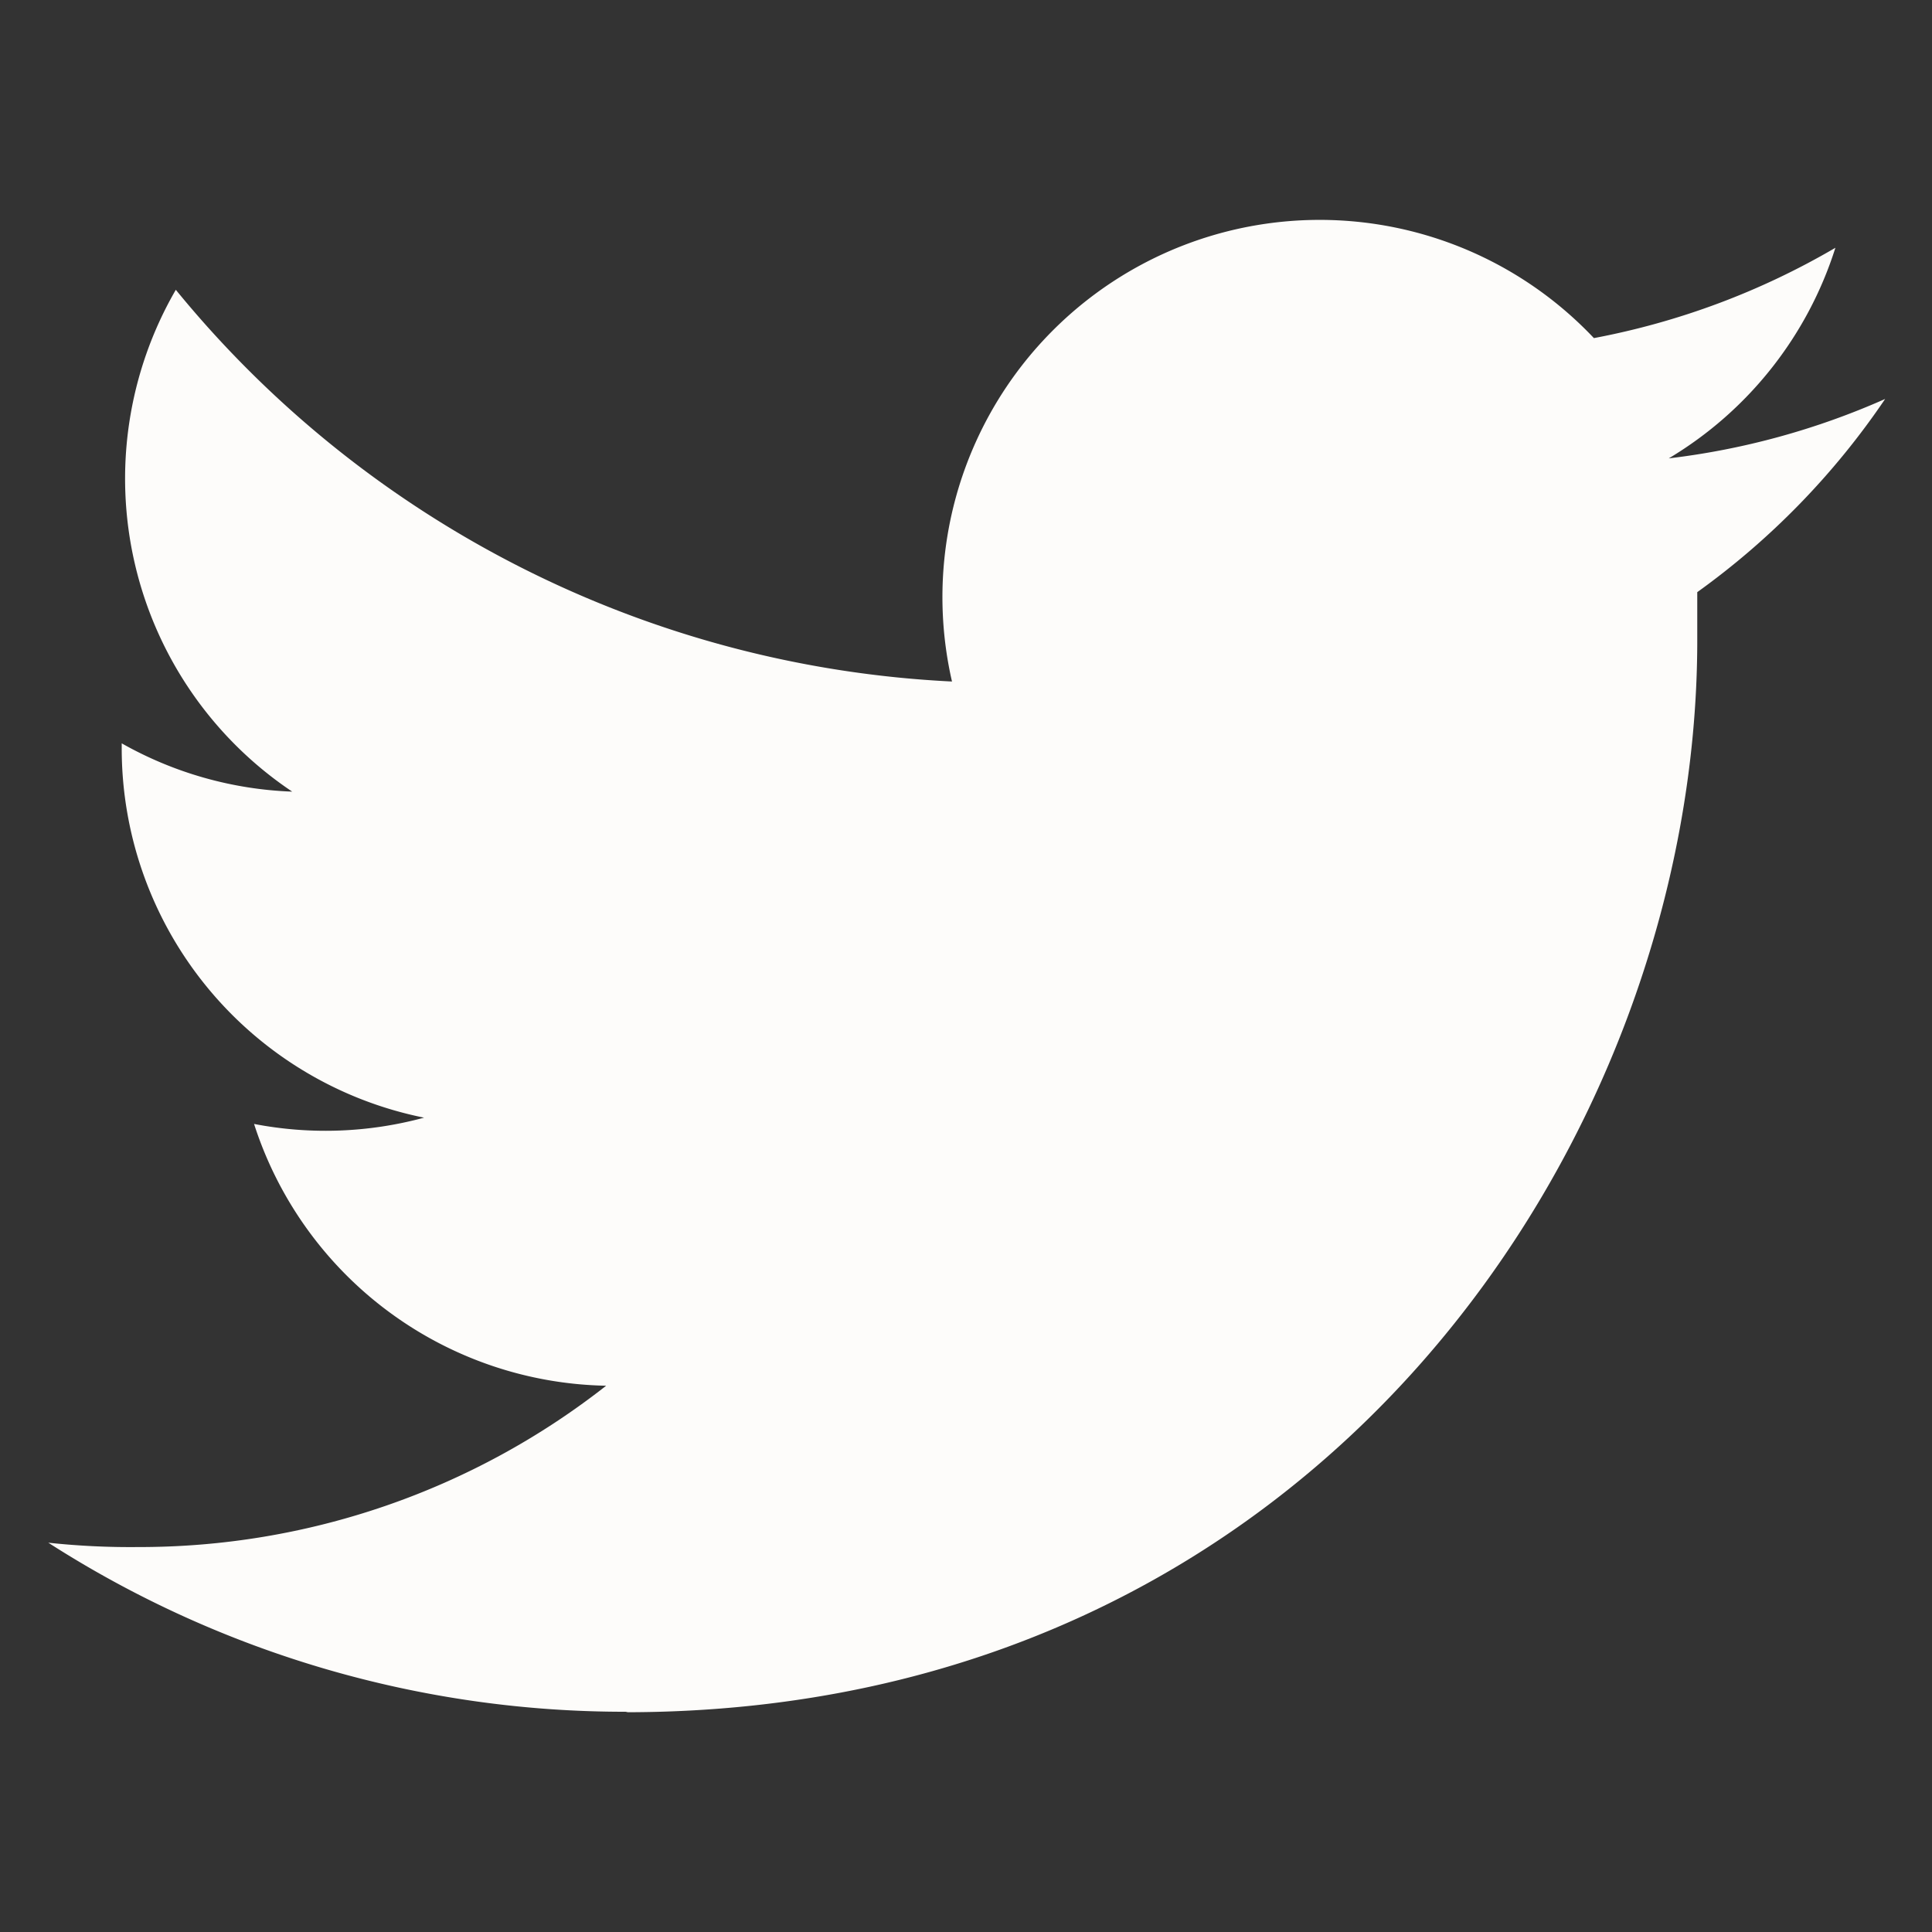 <svg id="Layer_1" data-name="Layer 1" xmlns="http://www.w3.org/2000/svg" viewBox="0 0 40 40"><rect x="0" y="0" width="40" height="40" fill="#333333" stroke="none"/><defs><style>.cls-1{fill:#fdfcfa;}</style></defs><title>sm_icon_twitter</title><path class="cls-1" d="M12.95,35.45c14.34,0,22.19-11.88,22.19-22.19q0-.51,0-1a15.87,15.87,0,0,0,3.89-4,15.57,15.57,0,0,1-4.48,1.23A7.83,7.83,0,0,0,38,5.13,15.63,15.63,0,0,1,33,7a7.81,7.81,0,0,0-13.29,7.11A22.14,22.14,0,0,1,3.64,6,7.8,7.8,0,0,0,6.05,16.39a7.74,7.74,0,0,1-3.53-1s0,.07,0,.1a7.8,7.8,0,0,0,6.26,7.65,7.79,7.79,0,0,1-3.52.13,7.81,7.81,0,0,0,7.29,5.42,15.65,15.65,0,0,1-9.69,3.34A15.88,15.88,0,0,1,1,31.94a22.08,22.08,0,0,0,12,3.5"/></svg>